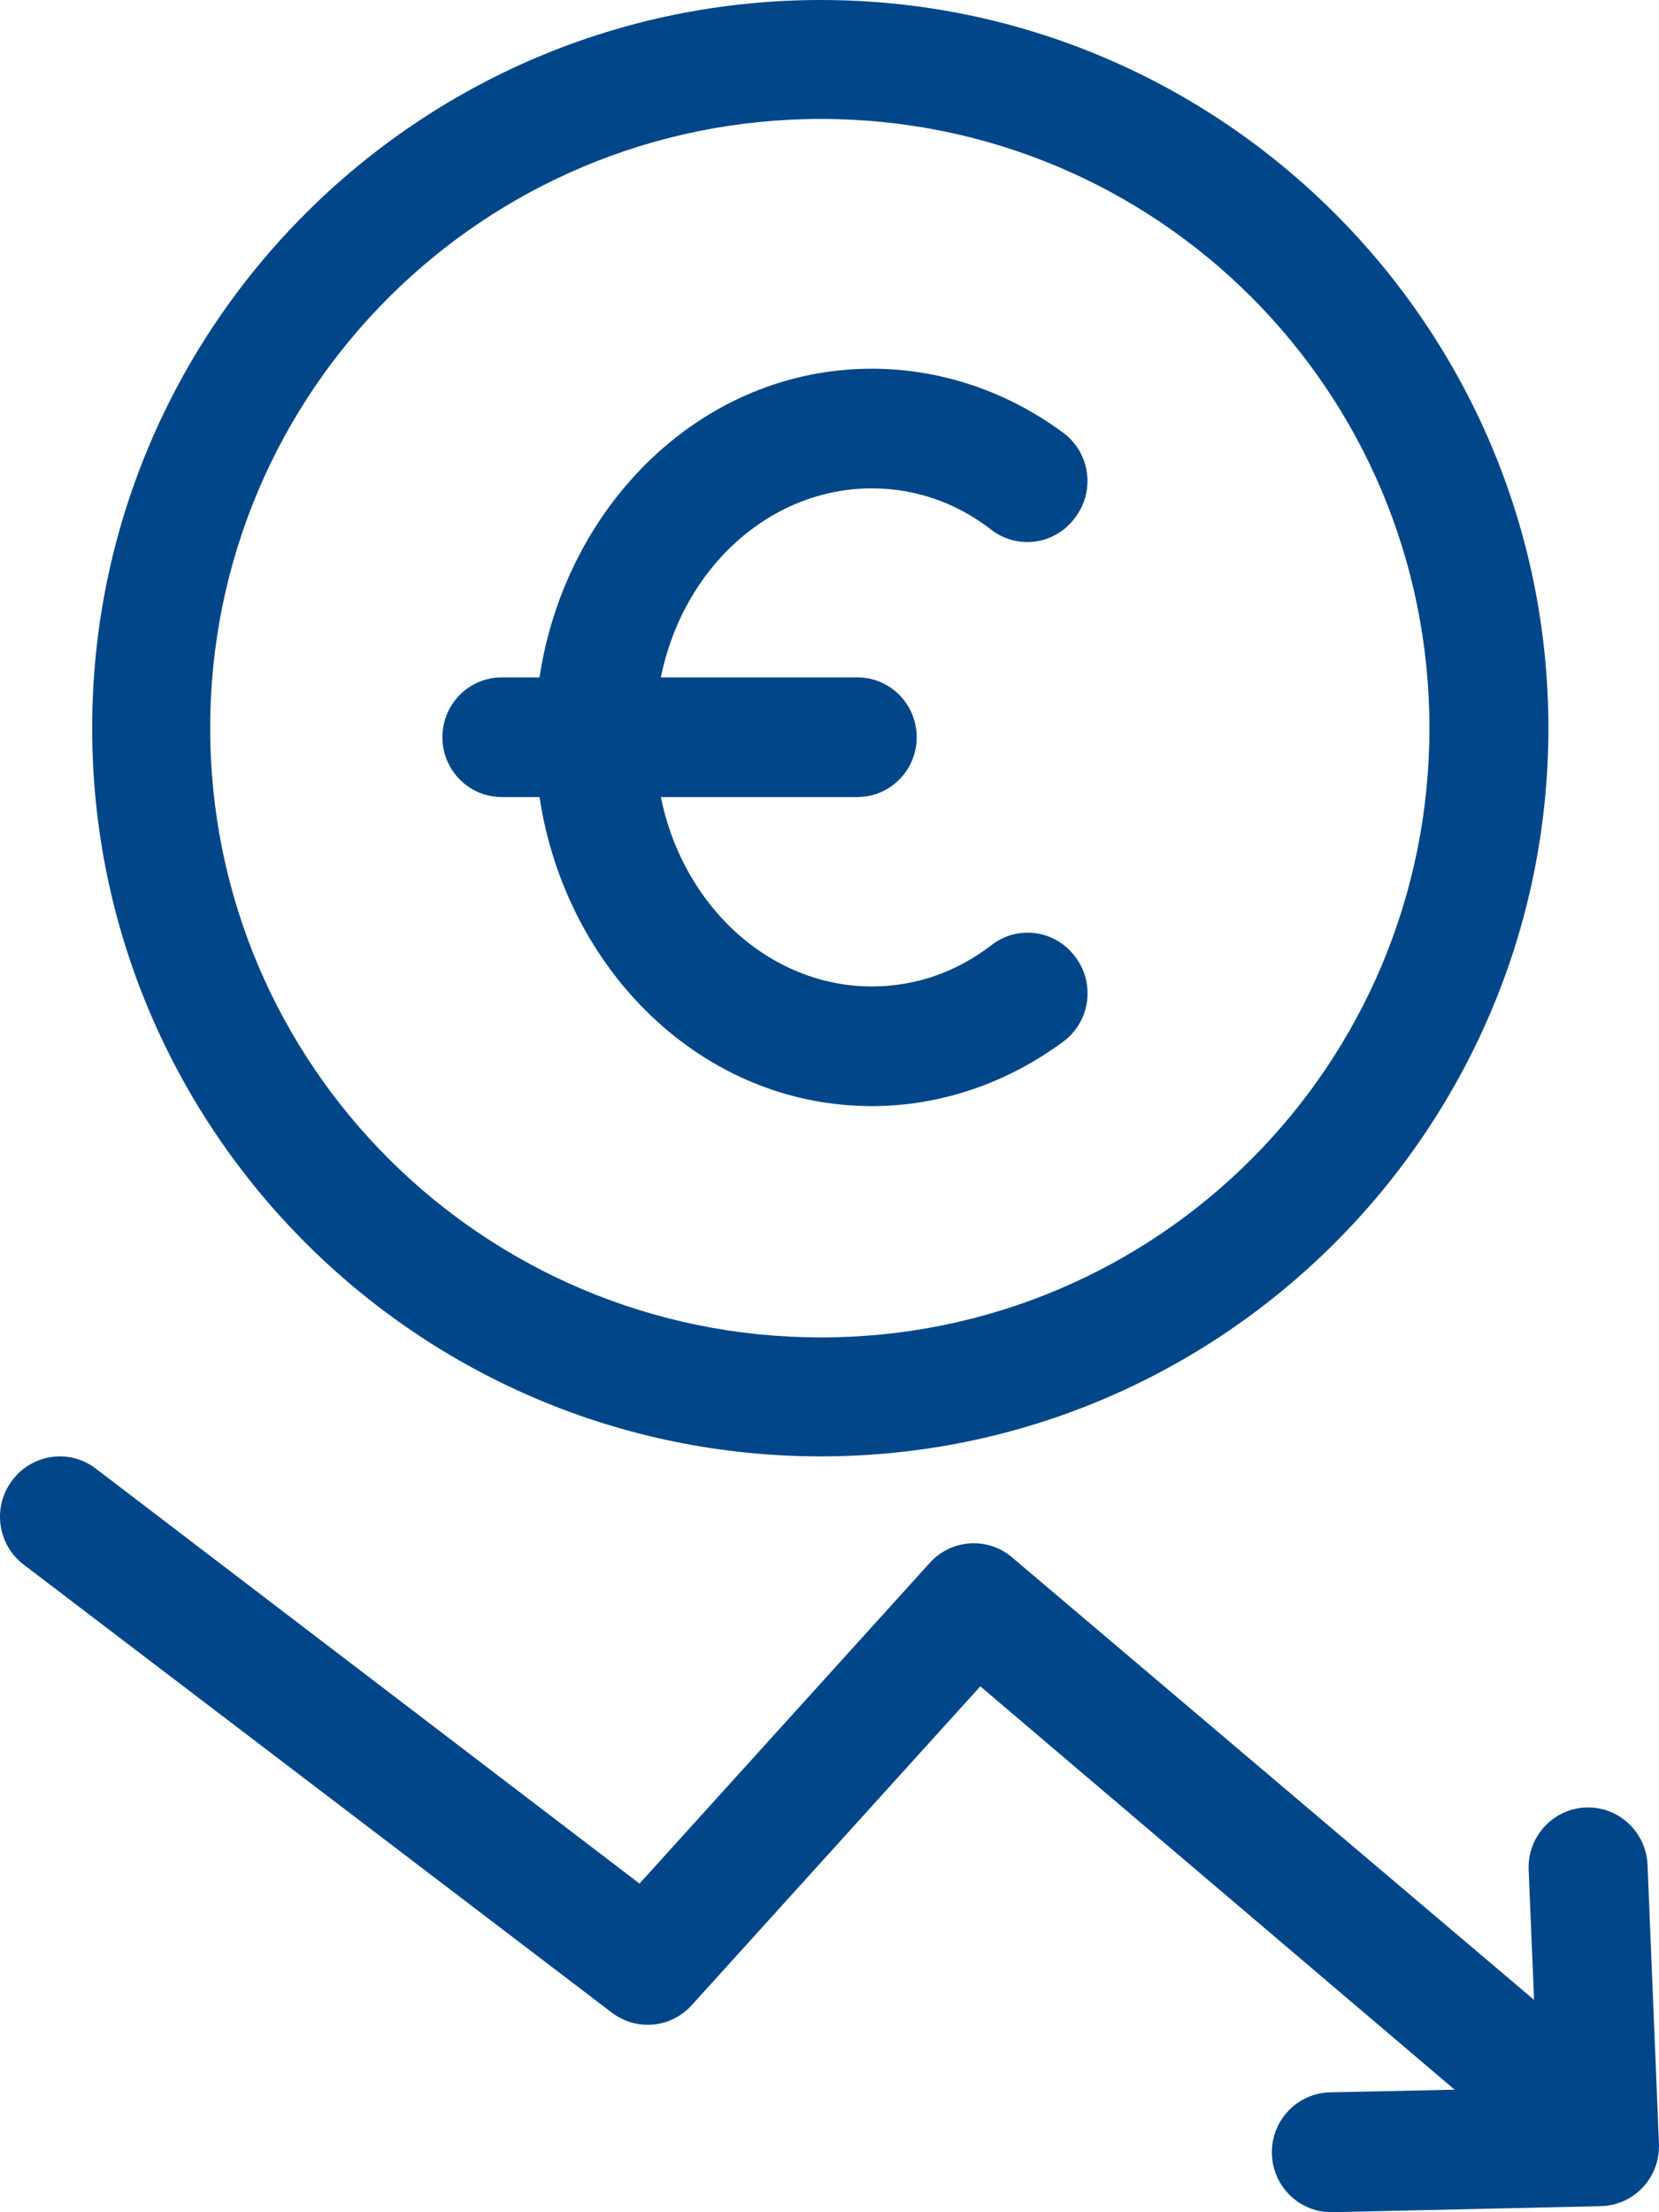 
<svg width="90px" height="120px" viewBox="0 0 90 120" version="1.1" xmlns="http://www.w3.org/2000/svg" xmlns:xlink="http://www.w3.org/1999/xlink">
    <g id="Page-1" stroke="none" stroke-width="1" fill="none" fill-rule="evenodd">
        <g id="Group-16" transform="translate(-715, -70)" fill="#004689" fill-rule="nonzero">
            <g id="euro-(1)" transform="translate(715, 70)">
                <path d="M44.536,0 C22.684,0 5,17.72 5,39.495 C5,61.28 22.684,79 44.536,79 C66.275,79 84,61.28 84,39.495 C84,17.72 66.275,0 44.536,0 Z M44.536,6.452 C62.789,6.452 77.546,21.206 77.546,39.495 C77.546,57.784 62.789,72.548 44.536,72.548 C26.241,72.548 11.403,57.784 11.403,39.495 C11.403,21.206 26.241,6.452 44.536,6.452 Z" id="Shape"></path>
                <path d="M3.404,79.003 C3.2,78.994 2.996,79.004 2.794,79.034 C1.944,79.154 1.176,79.611 0.661,80.304 C-0.419,81.731 -0.147,83.771 1.27,84.86 L33.169,109.156 C34.505,110.195 36.409,110.021 37.538,108.757 L53.182,91.474 L78.915,113.354 L72.169,113.497 C71.31,113.512 70.493,113.872 69.897,114.496 C69.302,115.121 68.979,115.959 69,116.825 C69.02,117.689 69.38,118.509 70.002,119.105 C70.623,119.701 71.454,120.022 72.312,119.999 L86.849,119.671 C87.71,119.651 88.527,119.285 89.119,118.654 C89.71,118.023 90.027,117.18 89.998,116.313 L89.379,101.17 C89.346,100.306 88.972,99.49 88.341,98.904 C87.71,98.318 86.873,98.01 86.016,98.047 C84.242,98.122 82.862,99.628 82.928,101.416 L83.222,108.48 L54.909,84.481 C53.583,83.351 51.607,83.482 50.439,84.778 L34.693,102.173 L5.232,79.689 C4.707,79.276 4.069,79.036 3.404,79.003 L3.404,79.003 Z" id="Path"></path>
                <path d="M47.299,20 C38.081,20 30.686,27.381 29.268,36.744 L27.242,36.744 C26.385,36.737 25.561,37.076 24.953,37.684 C24.344,38.292 24.001,39.12 24,39.985 C23.999,40.851 24.34,41.682 24.949,42.292 C25.558,42.903 26.383,43.242 27.242,43.235 L29.268,43.235 C30.686,52.619 38.081,60 47.299,60 C51.048,60 54.694,58.732 57.733,56.463 C59.146,55.376 59.418,53.34 58.341,51.914 C57.828,51.21 57.054,50.744 56.196,50.623 C55.338,50.502 54.468,50.735 53.783,51.27 C51.858,52.752 49.629,53.509 47.299,53.509 C41.829,53.509 37.068,49.236 35.852,43.235 L46.489,43.235 C47.347,43.242 48.173,42.903 48.781,42.292 C49.39,41.682 49.732,40.851 49.731,39.985 C49.729,39.12 49.386,38.292 48.778,37.684 C48.169,37.076 47.345,36.737 46.489,36.744 L35.852,36.744 C37.068,30.733 41.829,26.491 47.299,26.491 C49.629,26.491 51.858,27.248 53.783,28.74 C54.473,29.271 55.347,29.497 56.205,29.368 C57.064,29.239 57.834,28.766 58.341,28.055 C59.411,26.631 59.14,24.603 57.733,23.516 C54.694,21.247 51.048,20 47.299,20 L47.299,20 Z" id="Path"></path>
            </g>
        </g>
    </g>
</svg>